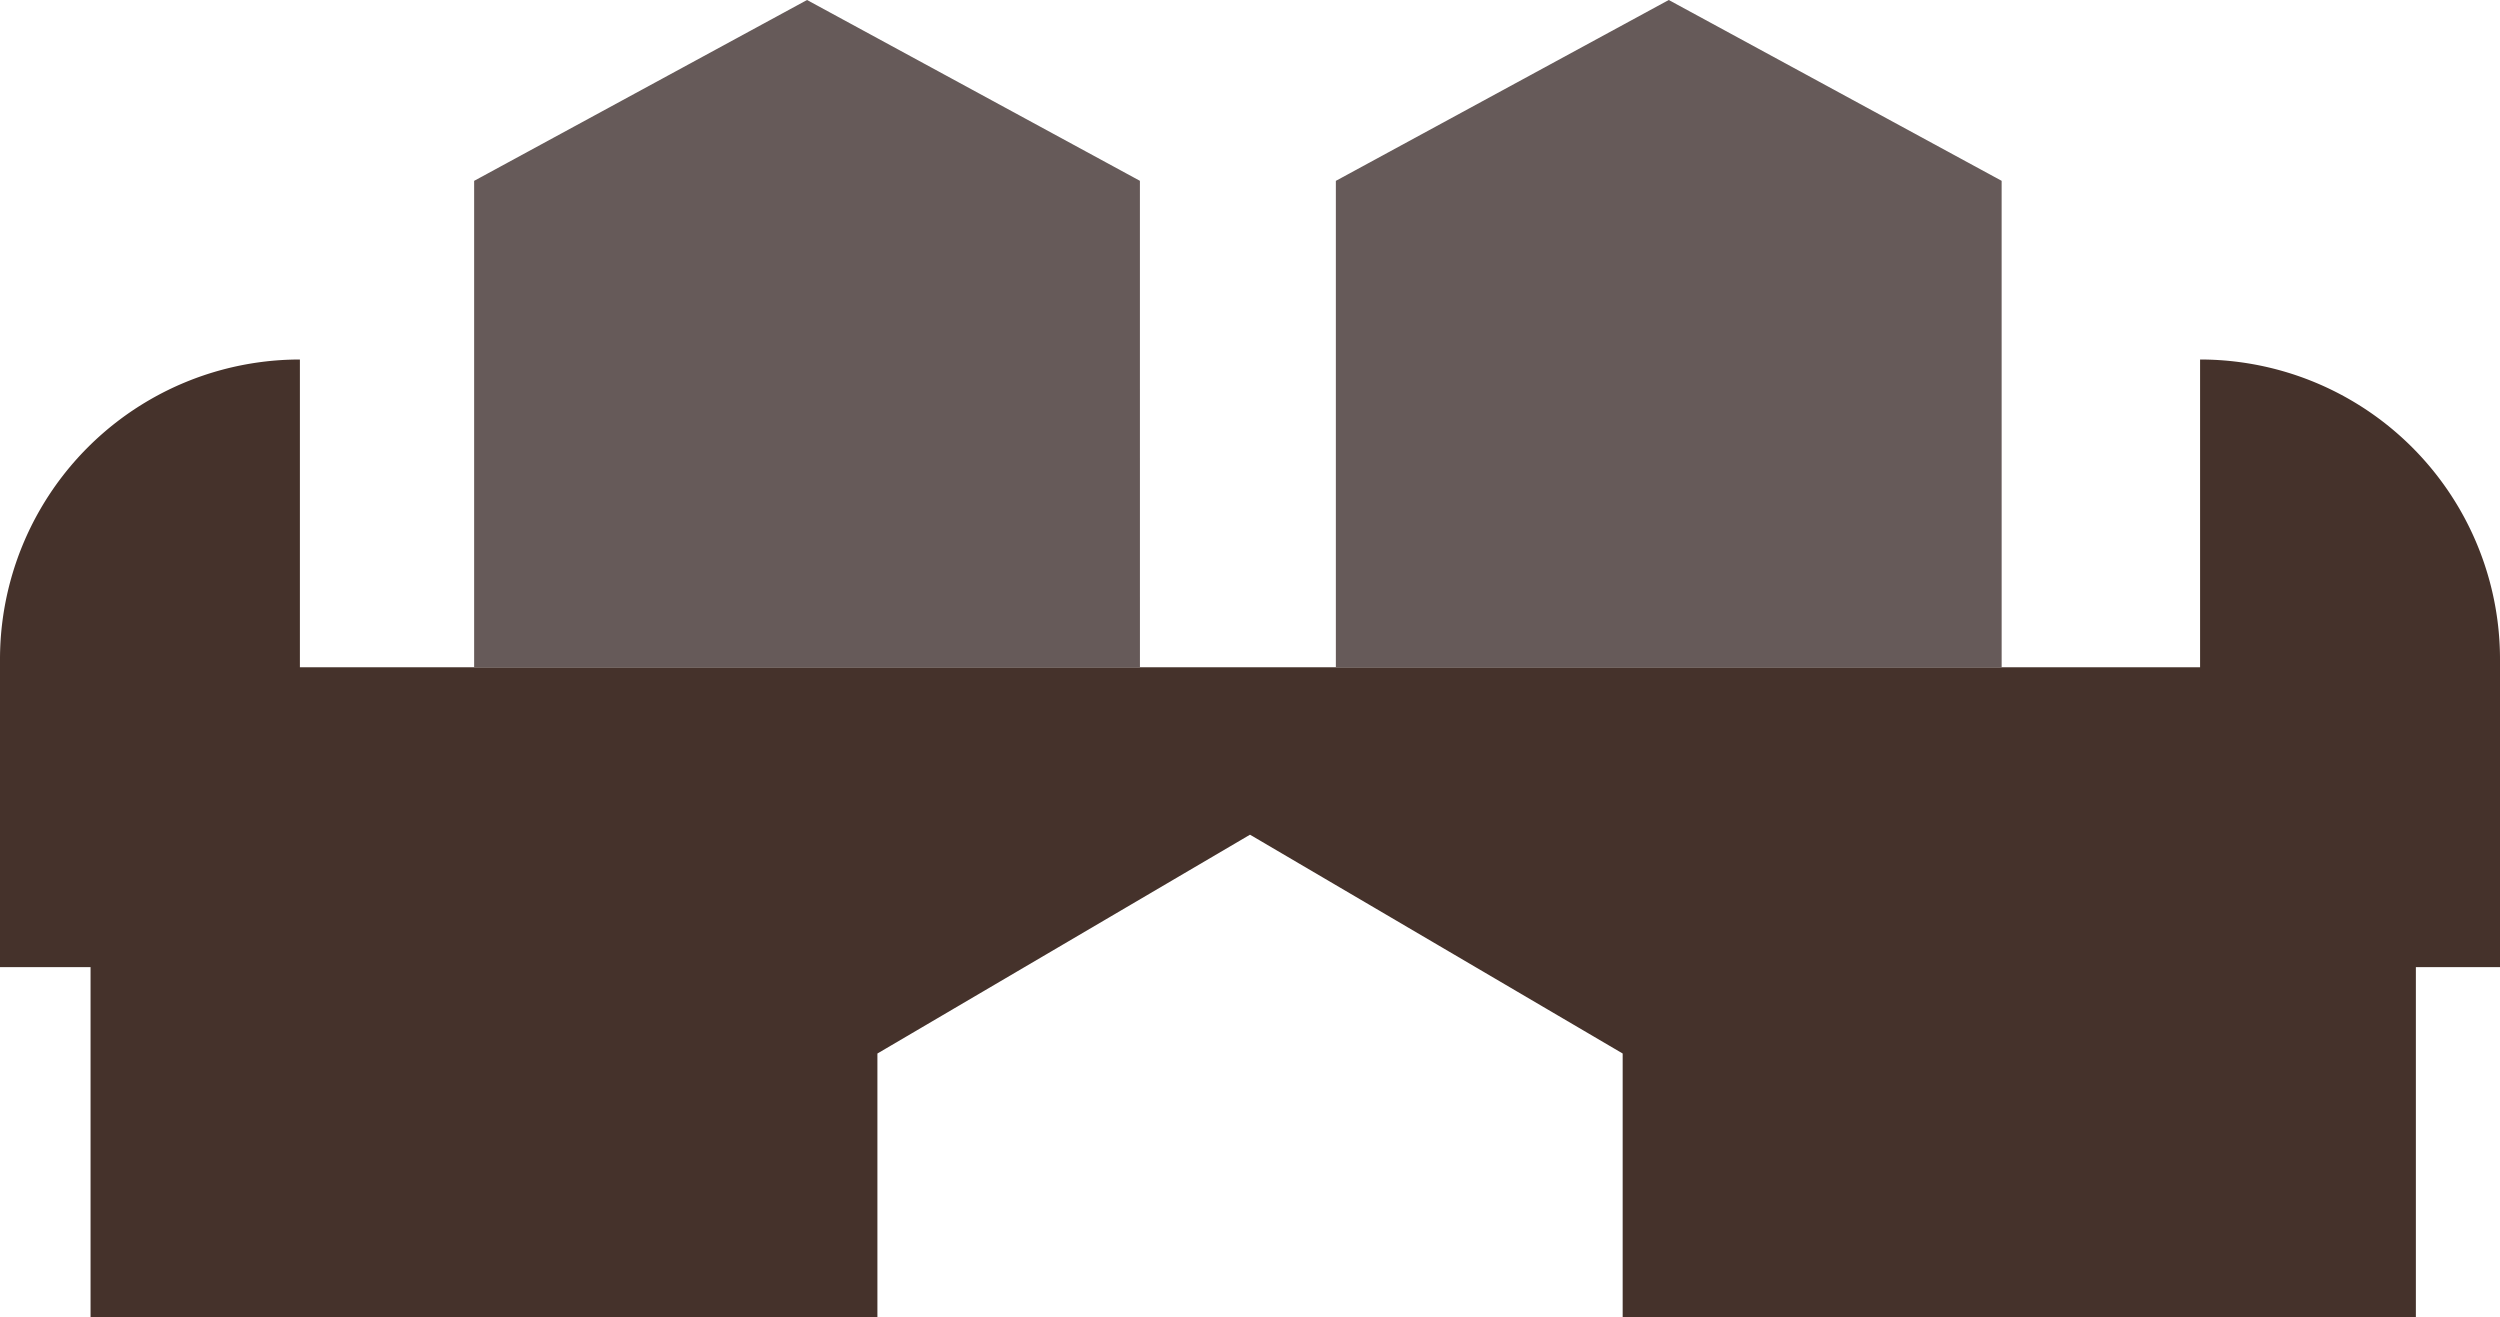 <?xml version="1.0" encoding="UTF-8"?>
<svg xmlns="http://www.w3.org/2000/svg" xmlns:xlink="http://www.w3.org/1999/xlink" width="96.876" height="51.045" viewBox="0 0 96.876 51.045">
  <defs>
    <clipPath id="a">
      <rect width="96.876" height="51.045" fill="none"></rect>
    </clipPath>
  </defs>
  <g transform="translate(0 0)" clip-path="url(#a)">
    <path d="M93.616,92.954v13.568H62.879V96.3L48.438,87.821,34,96.3v10.218H3.509V92.954H0V81.028A11.621,11.621,0,0,1,11.621,69.407V81.332H85.254V69.407A11.621,11.621,0,0,1,96.876,81.028V92.954Z" transform="translate(0 -55.476)" fill="#45322b"></path>
    <path d="M117.345,7.007,104.446,0l-12.9,7.008V25.856h25.8Z" transform="translate(-73.173 0)" fill="#665a59"></path>
    <path d="M283.71,7.007,270.811,0l-12.9,7.008V25.856h25.8Z" transform="translate(-206.146 0)" fill="#665a59"></path>
  </g>
</svg>

